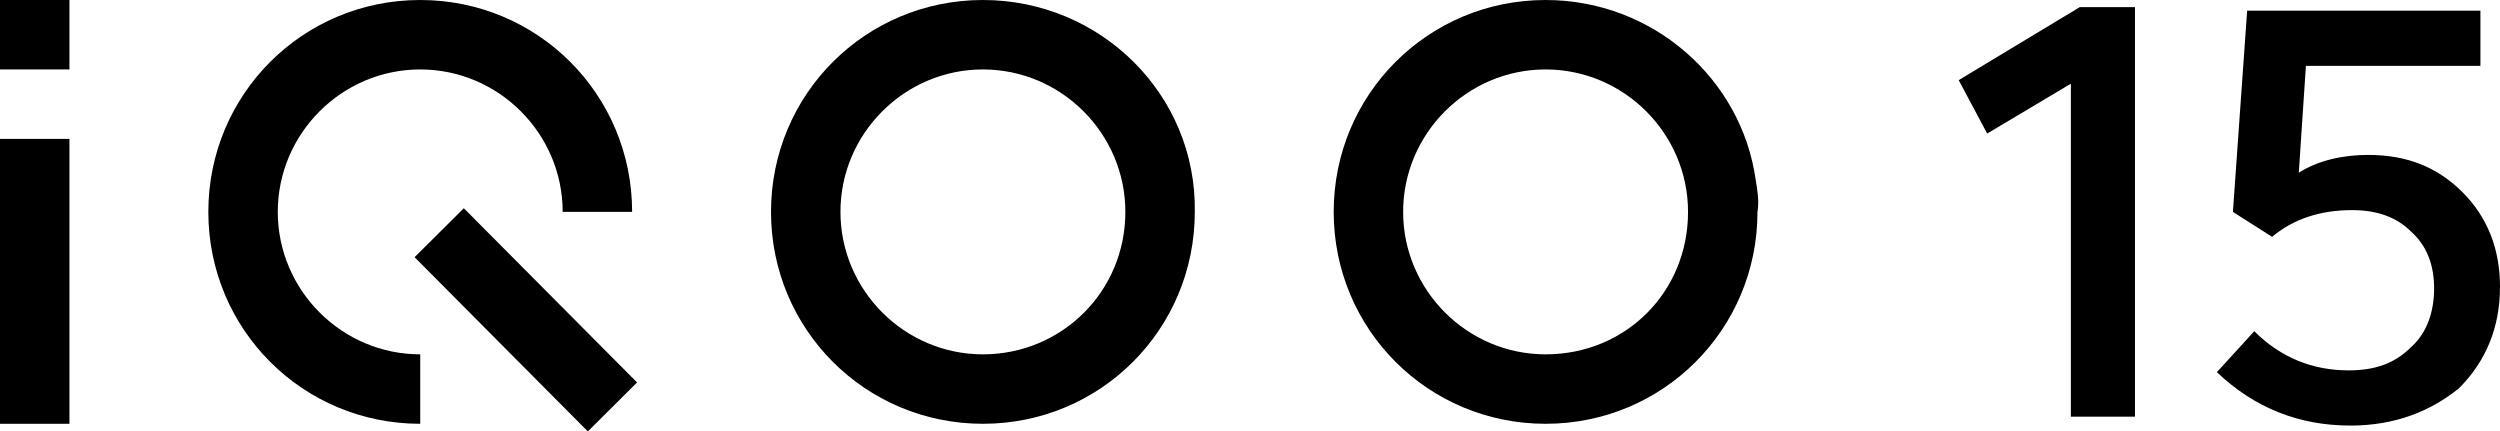 <?xml version="1.0" encoding="utf-8"?>
<!-- Generator: Adobe Illustrator 27.4.1, SVG Export Plug-In . SVG Version: 6.00 Build 0)  -->
<svg version="1.1" id="_图层_1" xmlns="http://www.w3.org/2000/svg" xmlns:xlink="http://www.w3.org/1999/xlink" x="0px" y="0px"
	 viewBox="0 0 140.4 24.2" style="enable-background:new 0 0 140.4 24.2;" xml:space="preserve">
<style type="text/css">
	.st0{fill-rule:evenodd;clip-rule:evenodd;}
</style>
<g>
	<rect y="0" class="st0" width="3.9" height="3.9"/>
	<rect y="7.8" class="st0" width="3.9" height="16"/>
	<path class="st0" d="M15.6,11.9c0-4.4,3.6-8,8-8c4.4,0,8,3.6,8,8h3.9C35.5,5.3,30.2,0,23.6,0C17,0,11.7,5.3,11.7,11.9
		c0,6.6,5.3,11.9,11.9,11.9h0v-3.9C19.2,19.9,15.6,16.3,15.6,11.9"/>
	<path class="st0" d="M55.2,0c-6.6,0-11.9,5.3-11.9,11.9c0,6.6,5.3,11.9,11.9,11.9c6.6,0,11.9-5.3,11.9-11.9C67.2,5.3,61.8,0,55.2,0
		 M55.2,19.9L55.2,19.9c-4.4,0-8-3.6-8-8c0-4.4,3.6-8,8-8s8,3.6,8,8C63.2,16.4,59.6,19.9,55.2,19.9"/>
	<path class="st0" d="M98.6,10.1C97.8,4.4,92.8,0,86.8,0c-6.6,0-11.9,5.3-11.9,11.9v0c0,6.6,5.3,11.9,11.9,11.9
		c6.6,0,11.9-5.3,11.9-11.9C98.8,11.3,98.7,10.7,98.6,10.1 M86.8,19.9L86.8,19.9c-4.4,0-8-3.6-8-8c0-4.4,3.6-8,8-8c4.4,0,8,3.6,8,8
		C94.8,16.4,91.3,19.9,86.8,19.9"/>
	<rect x="27.6" y="11" transform="matrix(0.709 -0.705 0.705 0.709 -4.04 26.103)" class="st0" width="3.9" height="13.8"/>
	<polygon points="111.6,7.5 110,4.5 116.8,0.4 119.9,0.4 119.9,23.4 116.3,23.4 116.3,4.7 	"/>
	<path d="M132,23.9c-2.9,0-5.4-1-7.5-3l2.1-2.3c1.5,1.5,3.3,2.2,5.3,2.2c1.5,0,2.6-0.4,3.5-1.3c0.9-0.8,1.3-2,1.3-3.3
		c0-1.3-0.4-2.4-1.3-3.2c-0.8-0.8-1.9-1.2-3.3-1.2c-1.8,0-3.3,0.5-4.5,1.5l-2.2-1.4l0.8-11.3h13.1v3.1h-9.8l-0.4,6
		c1.1-0.7,2.5-1,3.9-1c2.2,0,3.9,0.7,5.3,2.1s2.1,3.2,2.1,5.3c0,2.3-0.8,4.2-2.3,5.7C136.5,23.1,134.5,23.9,132,23.9"/>
</g>
</svg>
